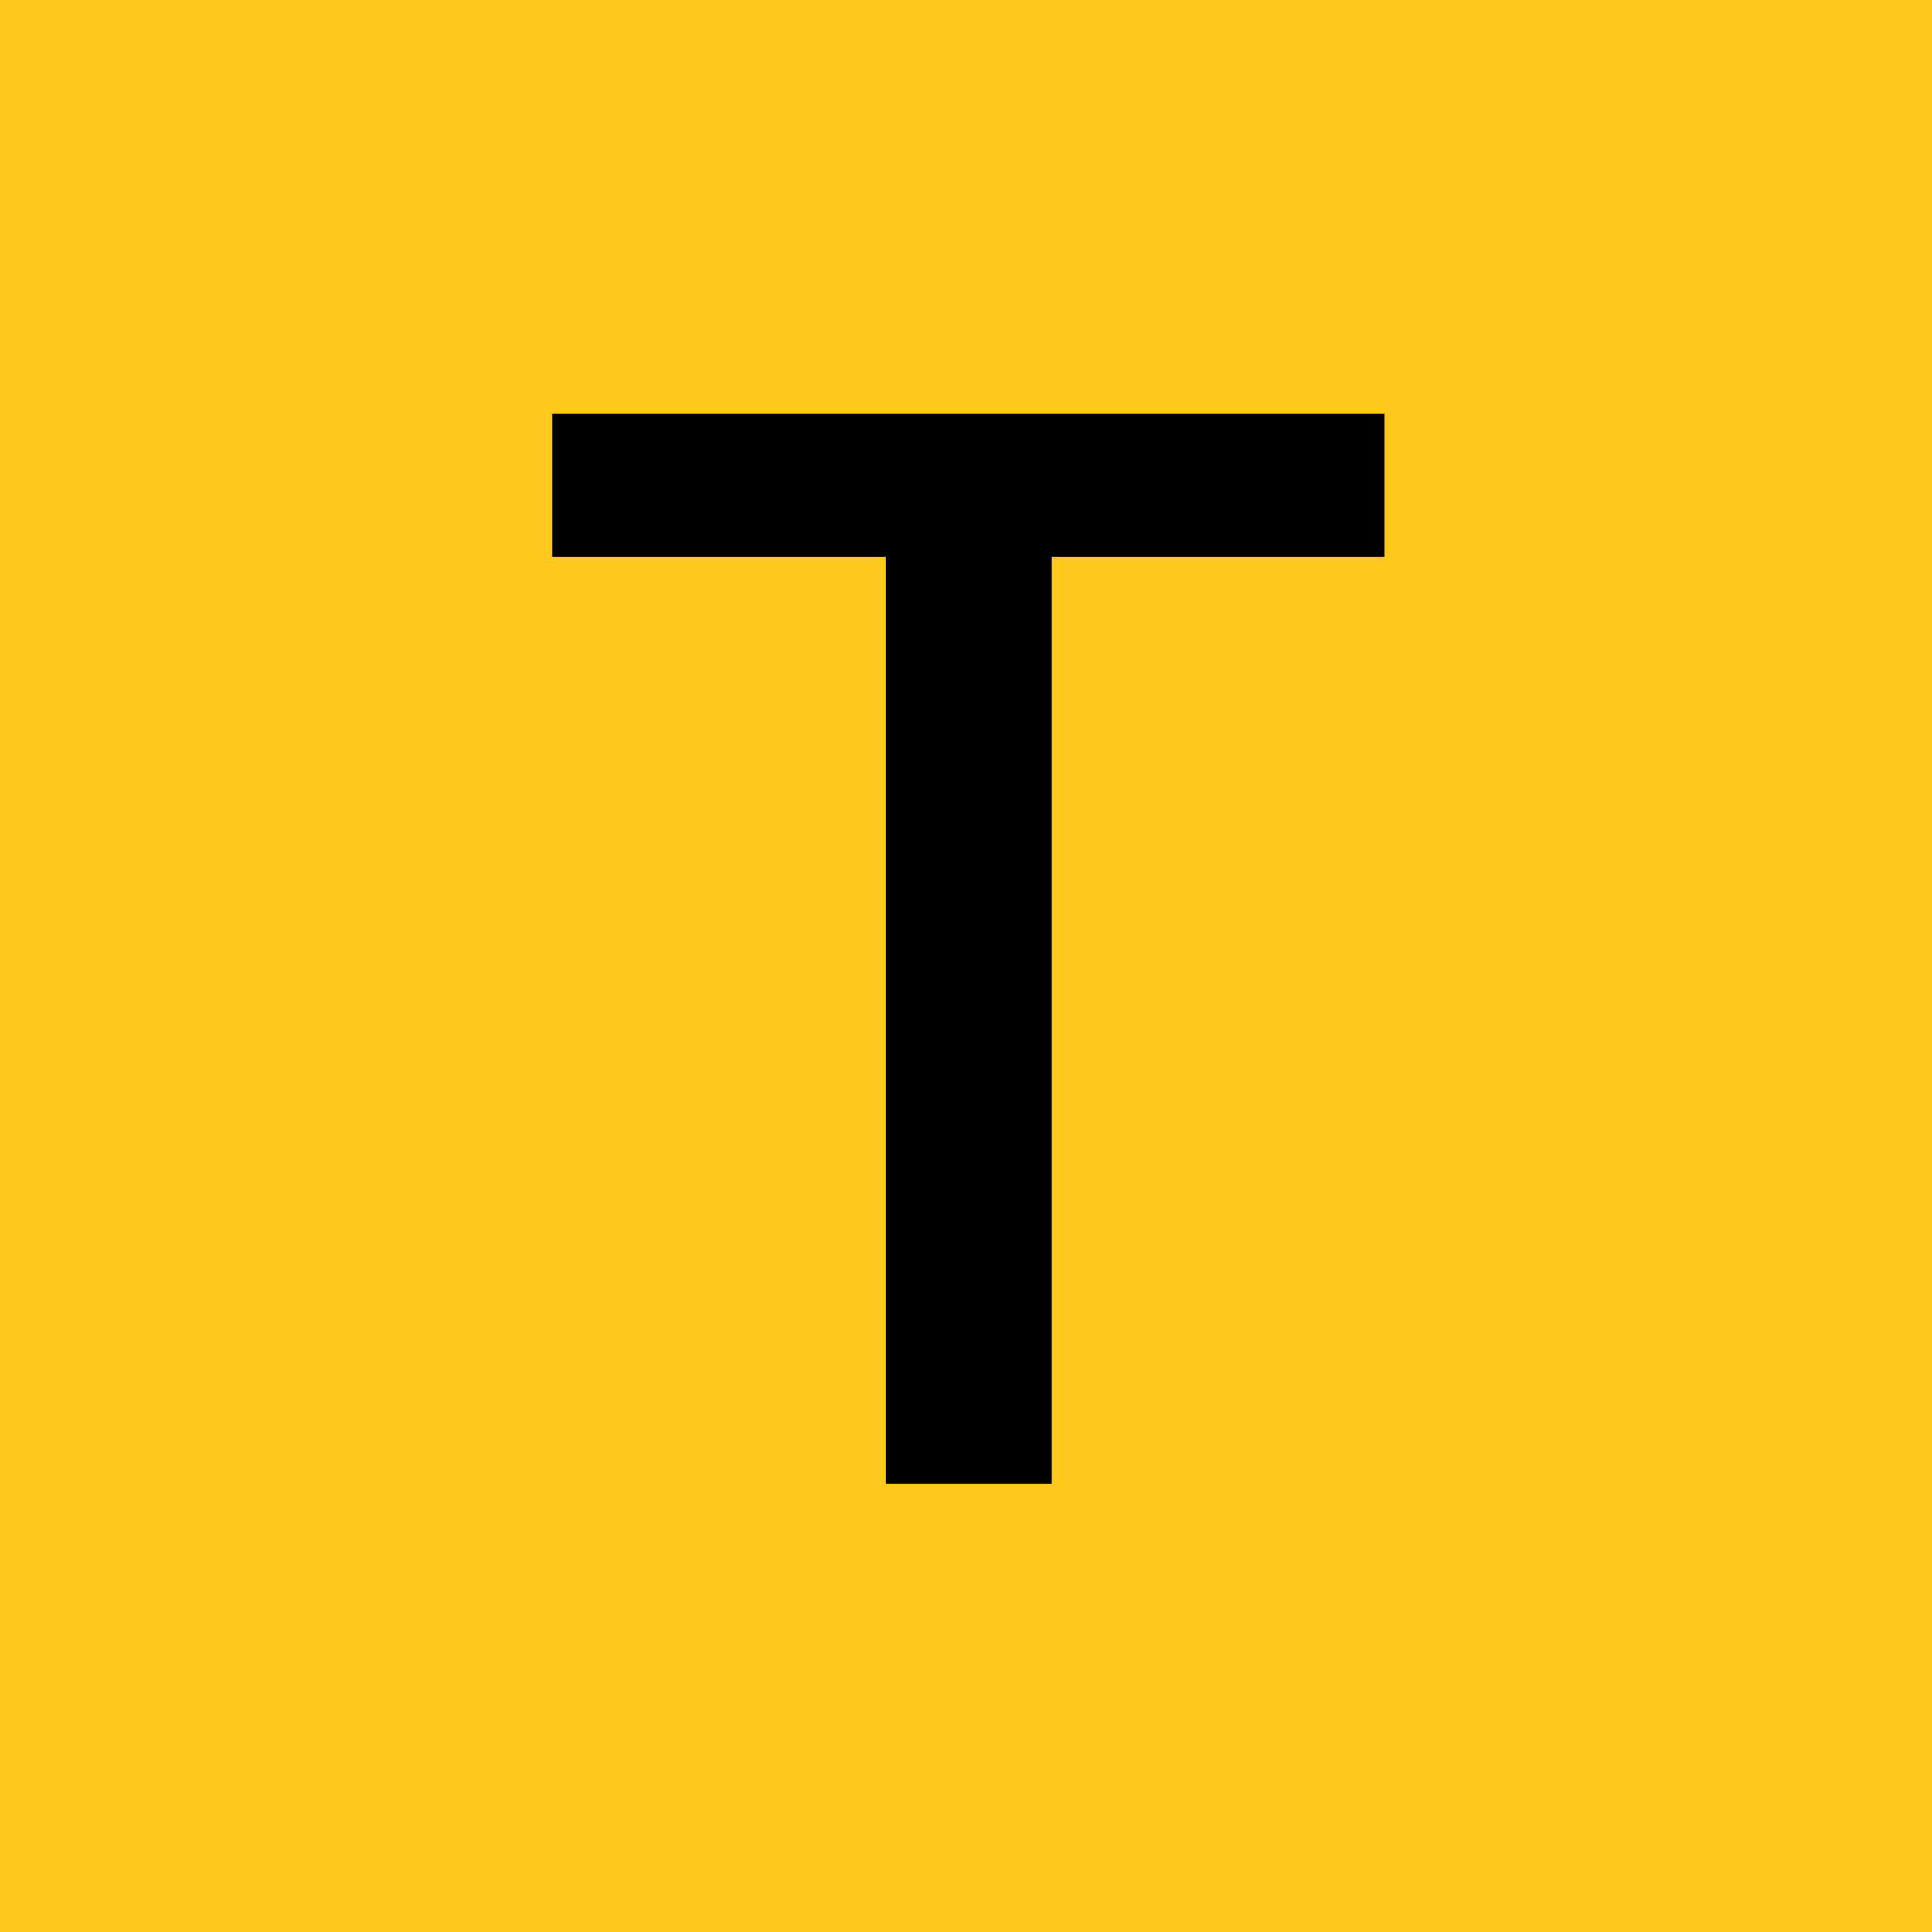 <svg width="14" height="14" viewBox="0 0 14 14" fill="none" xmlns="http://www.w3.org/2000/svg">
<rect width="14" height="14" fill="#FFC81D"/>
<path fill-rule="evenodd" clip-rule="evenodd" d="M7.62 10.751V4.037H10.032V3H4V4.037H6.417V10.751H7.62Z" fill="black"/>
</svg>
